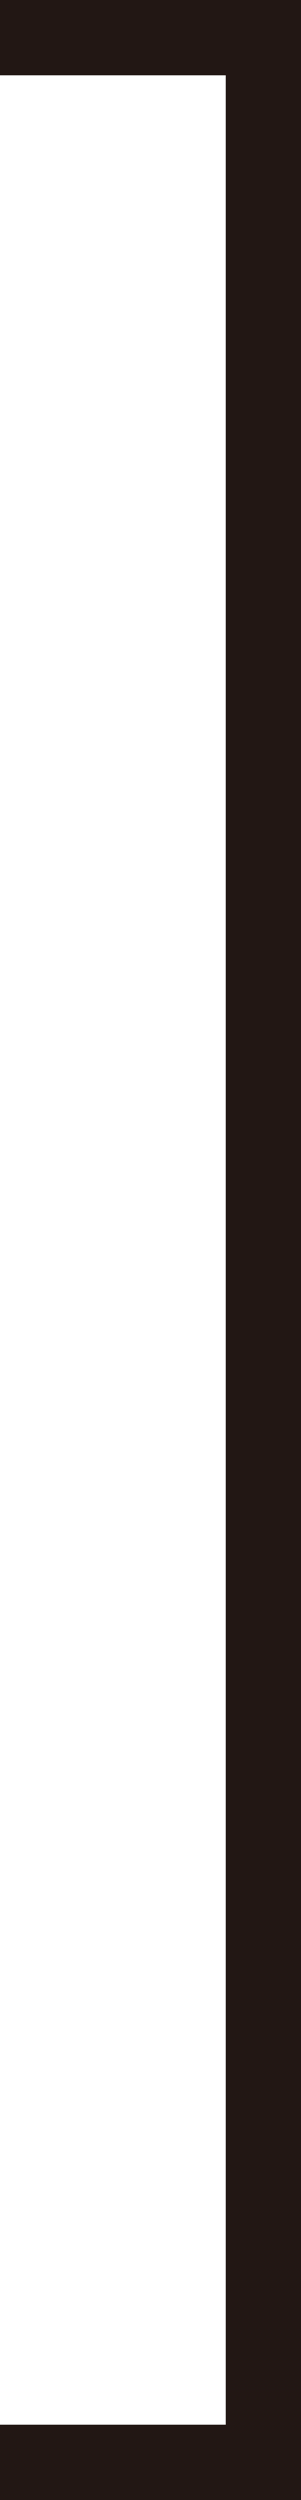 <svg id="Group_35426" data-name="Group 35426" xmlns="http://www.w3.org/2000/svg" width="20" height="166" viewBox="0 0 20 166">
  <rect id="Rectangle_34659" data-name="Rectangle 34659" width="5" height="166" transform="translate(15)" fill="#221714"/>
  <rect id="Rectangle_34660" data-name="Rectangle 34660" width="20" height="5" fill="#221714"/>
  <rect id="Rectangle_34661" data-name="Rectangle 34661" width="20" height="5" transform="translate(0 161)" fill="#221714"/>
</svg>
